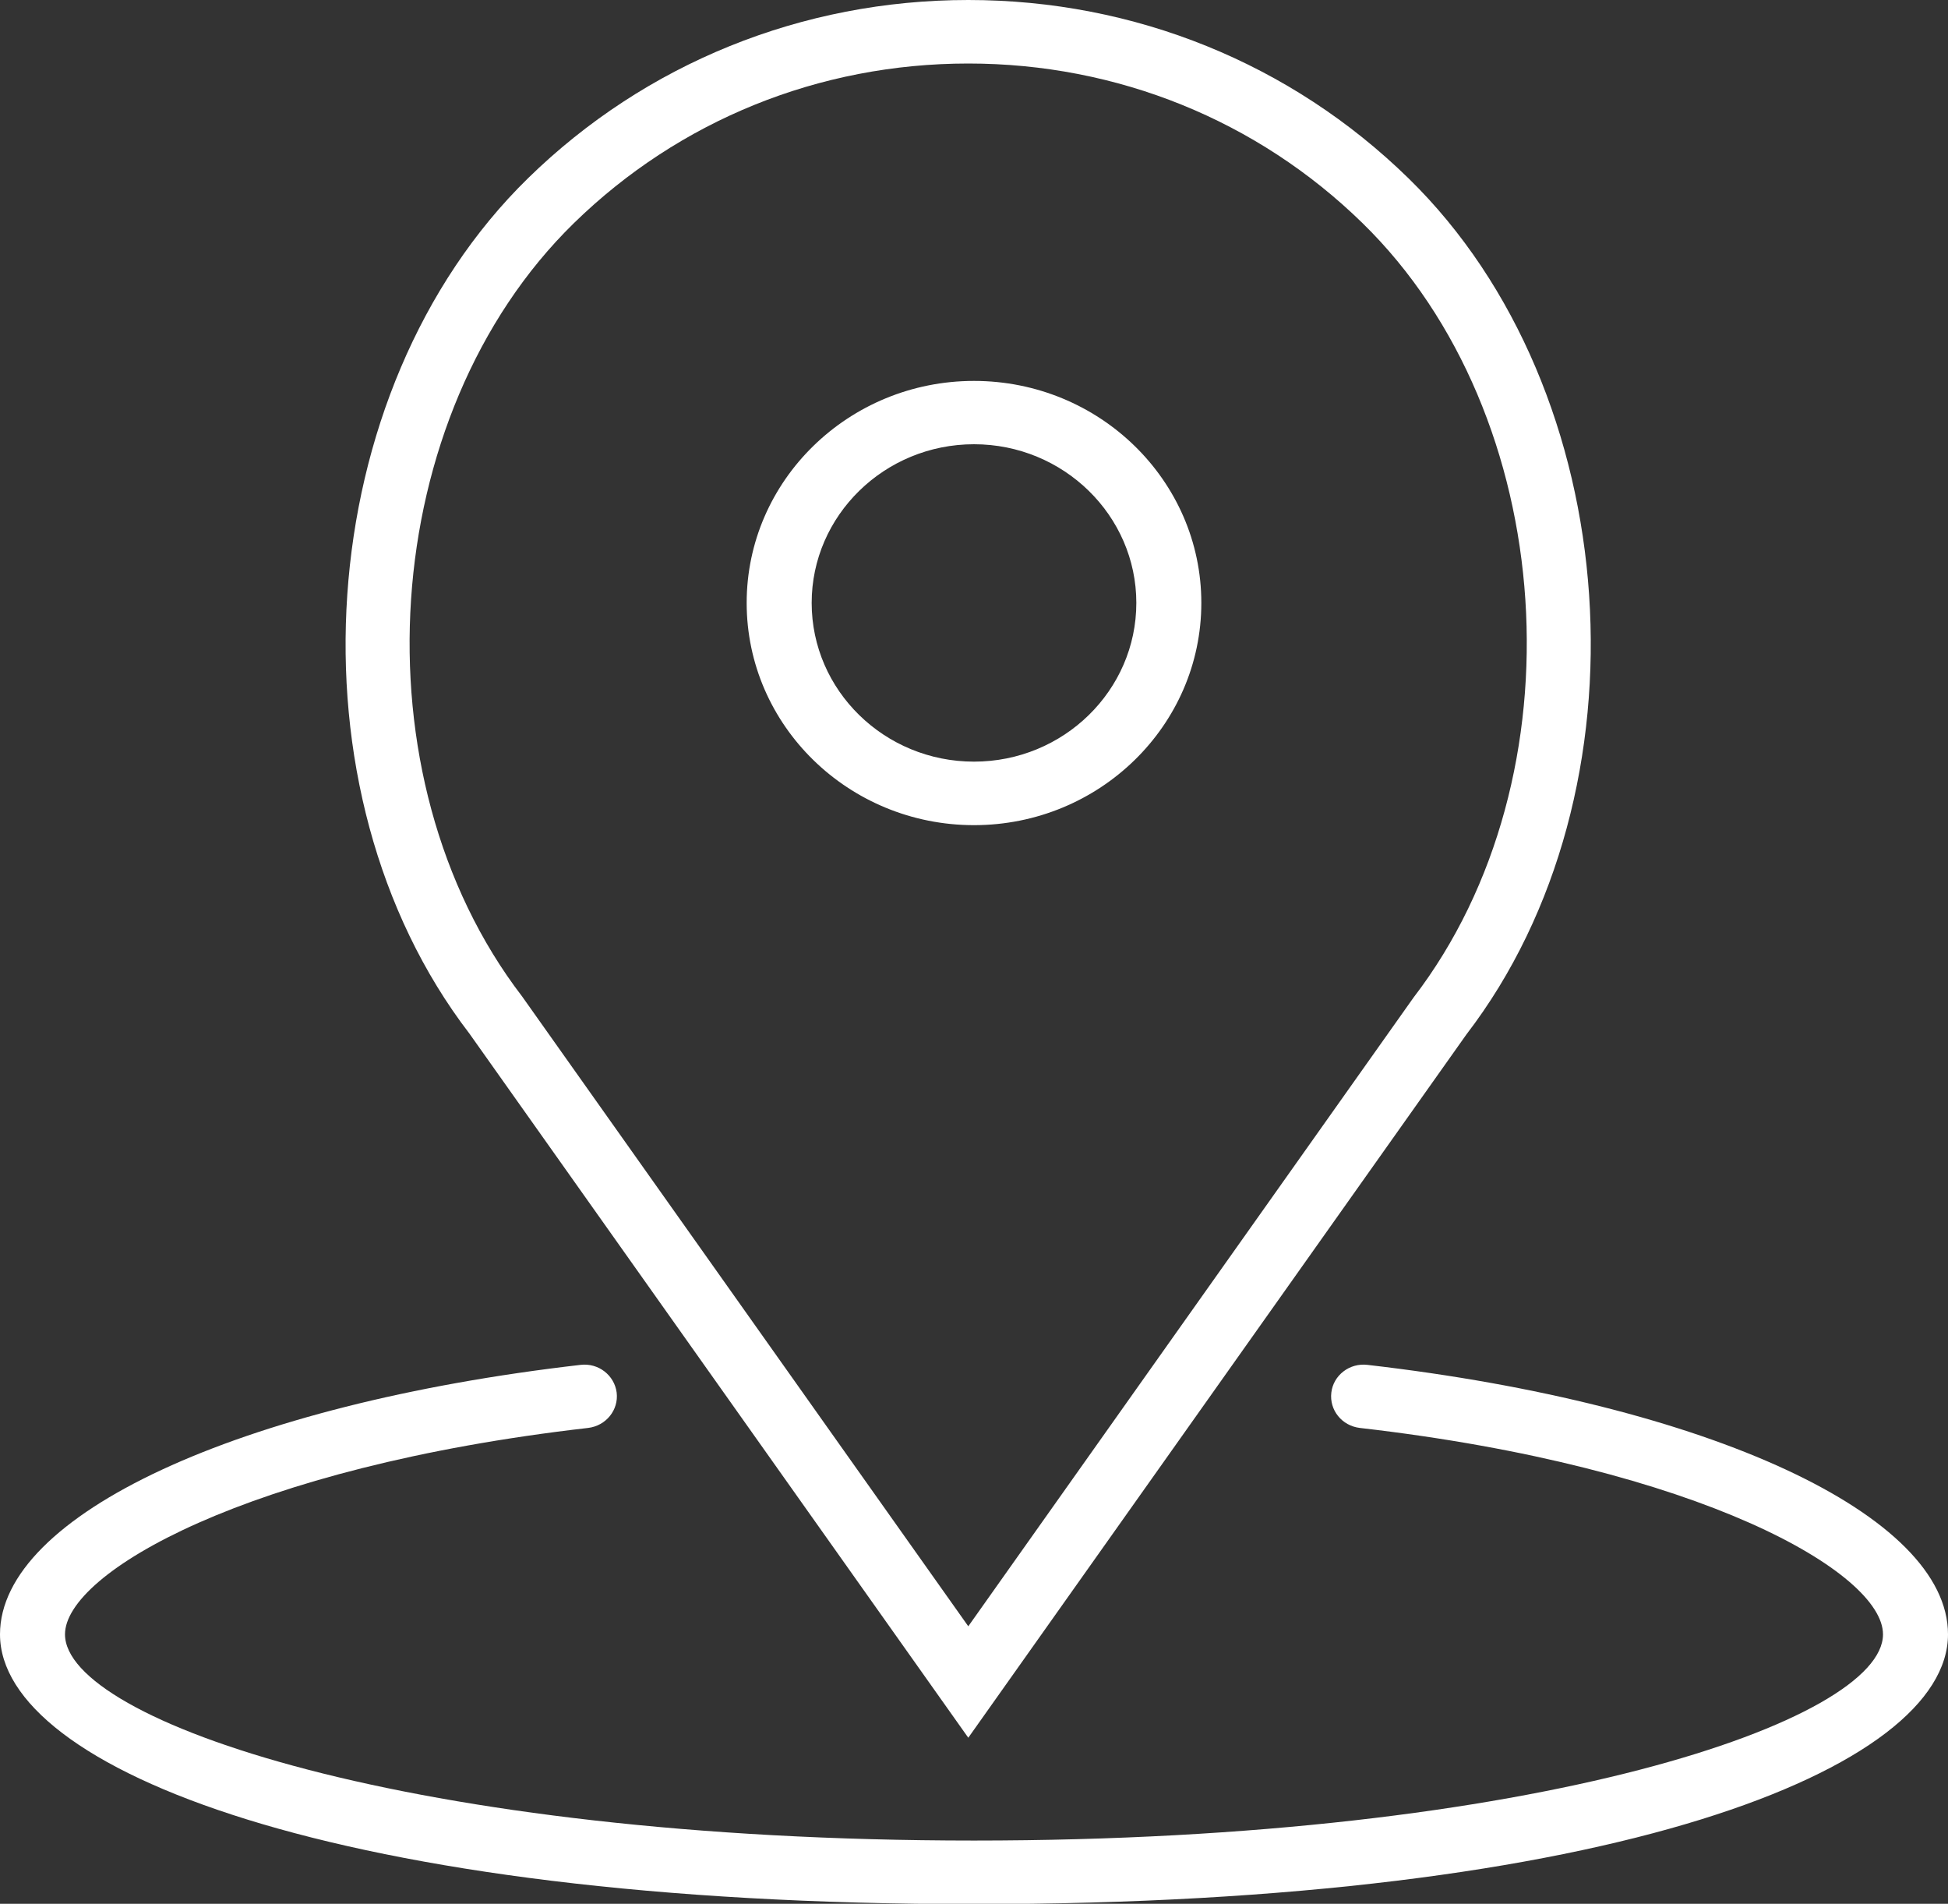 <svg xmlns="http://www.w3.org/2000/svg" xmlns:xlink="http://www.w3.org/1999/xlink" preserveAspectRatio="xMidYMid" width="30" height="29.313" viewBox="0 0 30 29.313">
  <rect x="0" y="0" width="30" height="29.313" fill="#333333" stroke="none"/>
  <defs>
    <style>
      .cls-1 {
        fill: #fff;
        fill-rule: evenodd;
      }
    </style>
  </defs>
  <path d="M15.000,29.318 C5.151,29.318 -0.000,27.228 -0.000,25.164 C-0.000,23.327 3.677,21.621 8.941,21.015 C9.216,20.982 9.463,21.175 9.497,21.442 C9.529,21.709 9.334,21.953 9.057,21.986 C3.801,22.589 1.001,24.219 1.001,25.164 C1.001,26.491 6.326,28.339 15.000,28.339 C23.674,28.339 28.999,26.491 28.999,25.164 C28.999,24.219 26.199,22.589 20.942,21.986 C20.666,21.953 20.471,21.712 20.503,21.442 C20.534,21.175 20.784,20.982 21.059,21.015 C26.323,21.621 30.000,23.327 30.000,25.164 C30.000,27.228 24.849,29.318 15.000,29.318 ZM14.912,26.756 L7.229,15.914 C4.362,12.180 4.780,6.019 8.132,2.744 C9.941,0.976 12.351,-0.000 14.912,-0.000 C17.473,-0.000 19.881,0.976 21.692,2.746 C25.044,6.019 25.459,12.180 22.583,15.928 L14.912,26.756 ZM20.984,3.436 C19.362,1.851 17.204,0.978 14.912,0.978 C12.617,0.978 10.461,1.851 8.838,3.436 C5.813,6.392 5.442,11.955 8.042,15.344 L14.912,25.040 L21.770,15.358 C24.382,11.955 24.009,6.392 20.984,3.436 ZM15.000,12.705 C13.069,12.705 11.499,11.171 11.499,9.283 C11.499,7.398 13.069,5.865 15.000,5.865 C16.931,5.865 18.501,7.398 18.501,9.283 C18.501,11.171 16.931,12.705 15.000,12.705 ZM15.000,6.840 C13.621,6.840 12.500,7.938 12.500,9.283 C12.500,10.631 13.621,11.727 15.000,11.727 C16.379,11.727 17.500,10.631 17.500,9.283 C17.500,7.938 16.379,6.840 15.000,6.840 Z" class="cls-1"/>
</svg>
